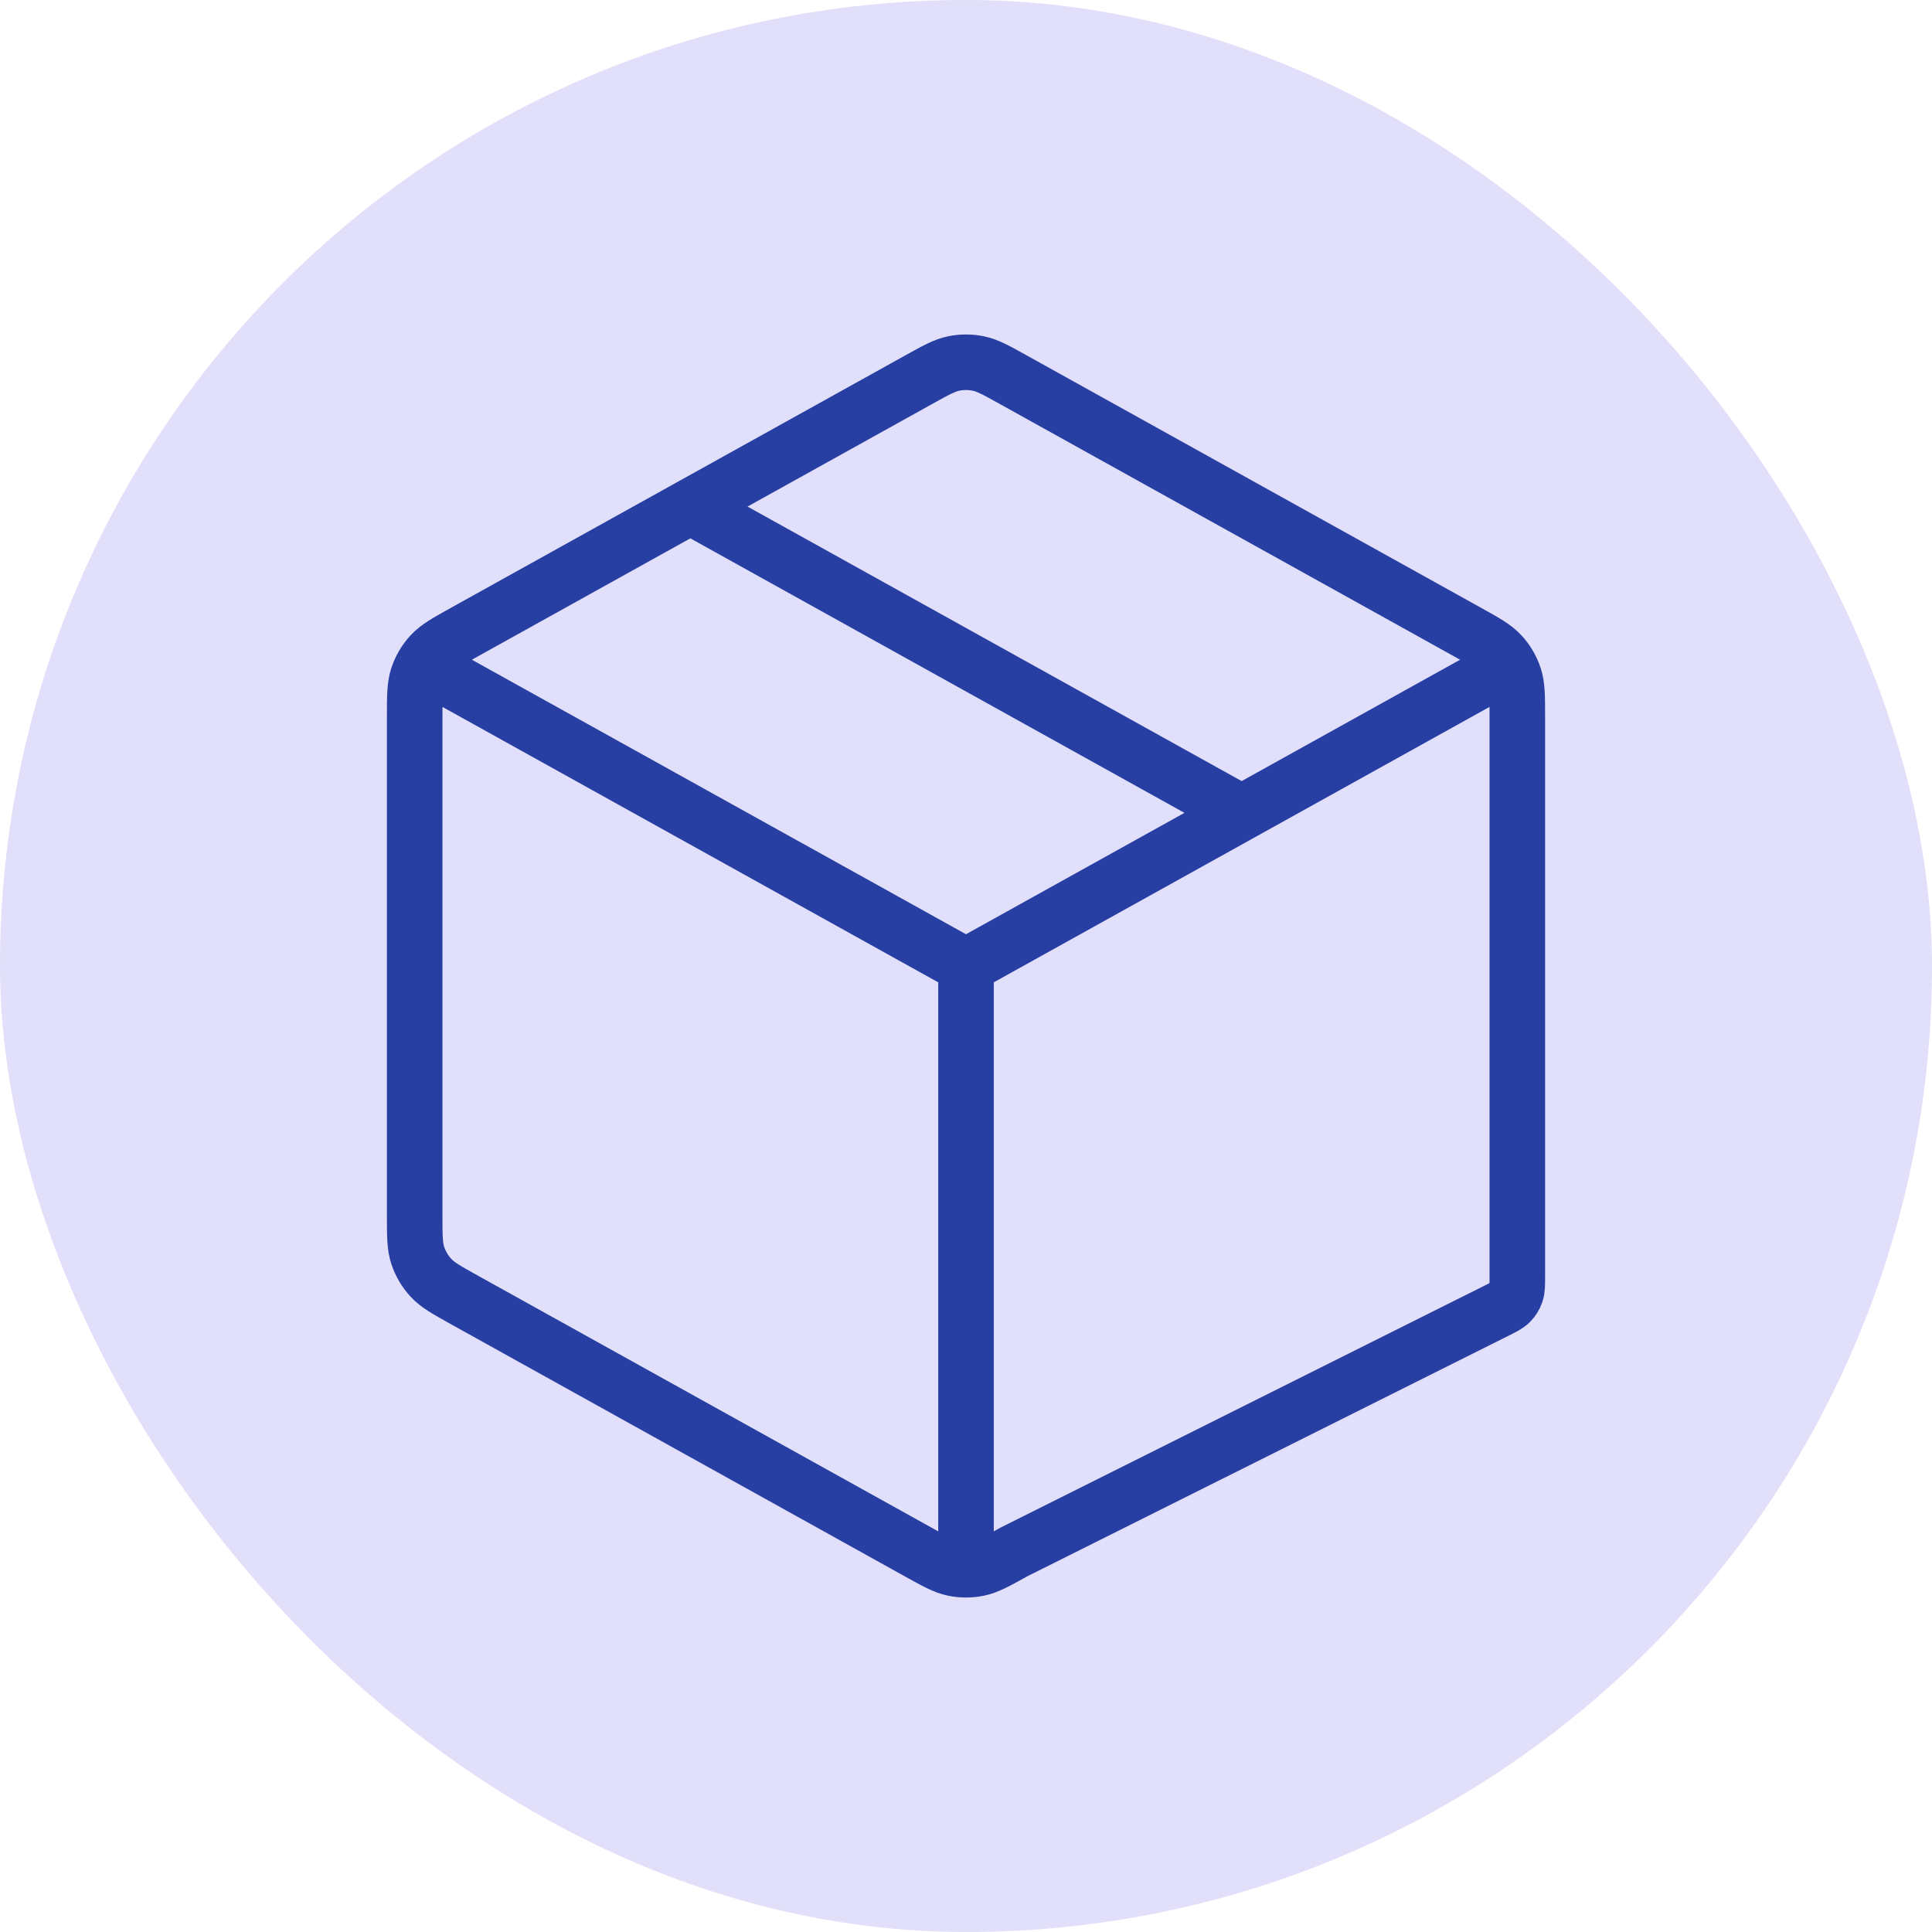 <svg width="80" height="80" viewBox="0 0 80 80" fill="none" xmlns="http://www.w3.org/2000/svg">
<rect width="80" height="80" rx="40" fill="#E1DFFA"/>
<path d="M40 40L61.56 28.022L62.469 27.507M40 40L18.44 28.022L17.529 27.512M40 40L40 64.097M28.586 20.976L51.414 33.659M17.529 27.512C17.434 27.67 17.358 27.838 17.299 28.014C17.171 28.402 17.171 28.836 17.171 29.705V50.295C17.171 51.164 17.171 51.598 17.299 51.986C17.413 52.329 17.598 52.644 17.843 52.909C18.119 53.209 18.499 53.42 19.259 53.842L38.029 64.27C38.748 64.67 39.108 64.87 39.489 64.948C39.826 65.017 40.174 65.017 40.511 64.948C40.892 64.87 41.252 64.67 41.971 64.27L61.944 54.285C62.265 54.124 62.426 54.044 62.543 53.924C62.647 53.818 62.726 53.69 62.774 53.55C62.829 53.392 62.829 53.212 62.829 52.853V29.705C62.829 28.836 62.829 28.402 62.701 28.014C62.642 27.837 62.564 27.667 62.469 27.507M17.529 27.512C17.618 27.362 17.723 27.22 17.843 27.091C18.119 26.791 18.499 26.58 19.259 26.158L38.029 15.73C38.748 15.33 39.108 15.13 39.489 15.052C39.826 14.983 40.174 14.983 40.511 15.052C40.892 15.13 41.252 15.33 41.971 15.73L60.741 26.158C61.501 26.58 61.881 26.791 62.157 27.091C62.276 27.219 62.38 27.359 62.469 27.507" stroke="#273EA3" stroke-width="2.3" stroke-linecap="round" stroke-linejoin="round"/>
</svg>
